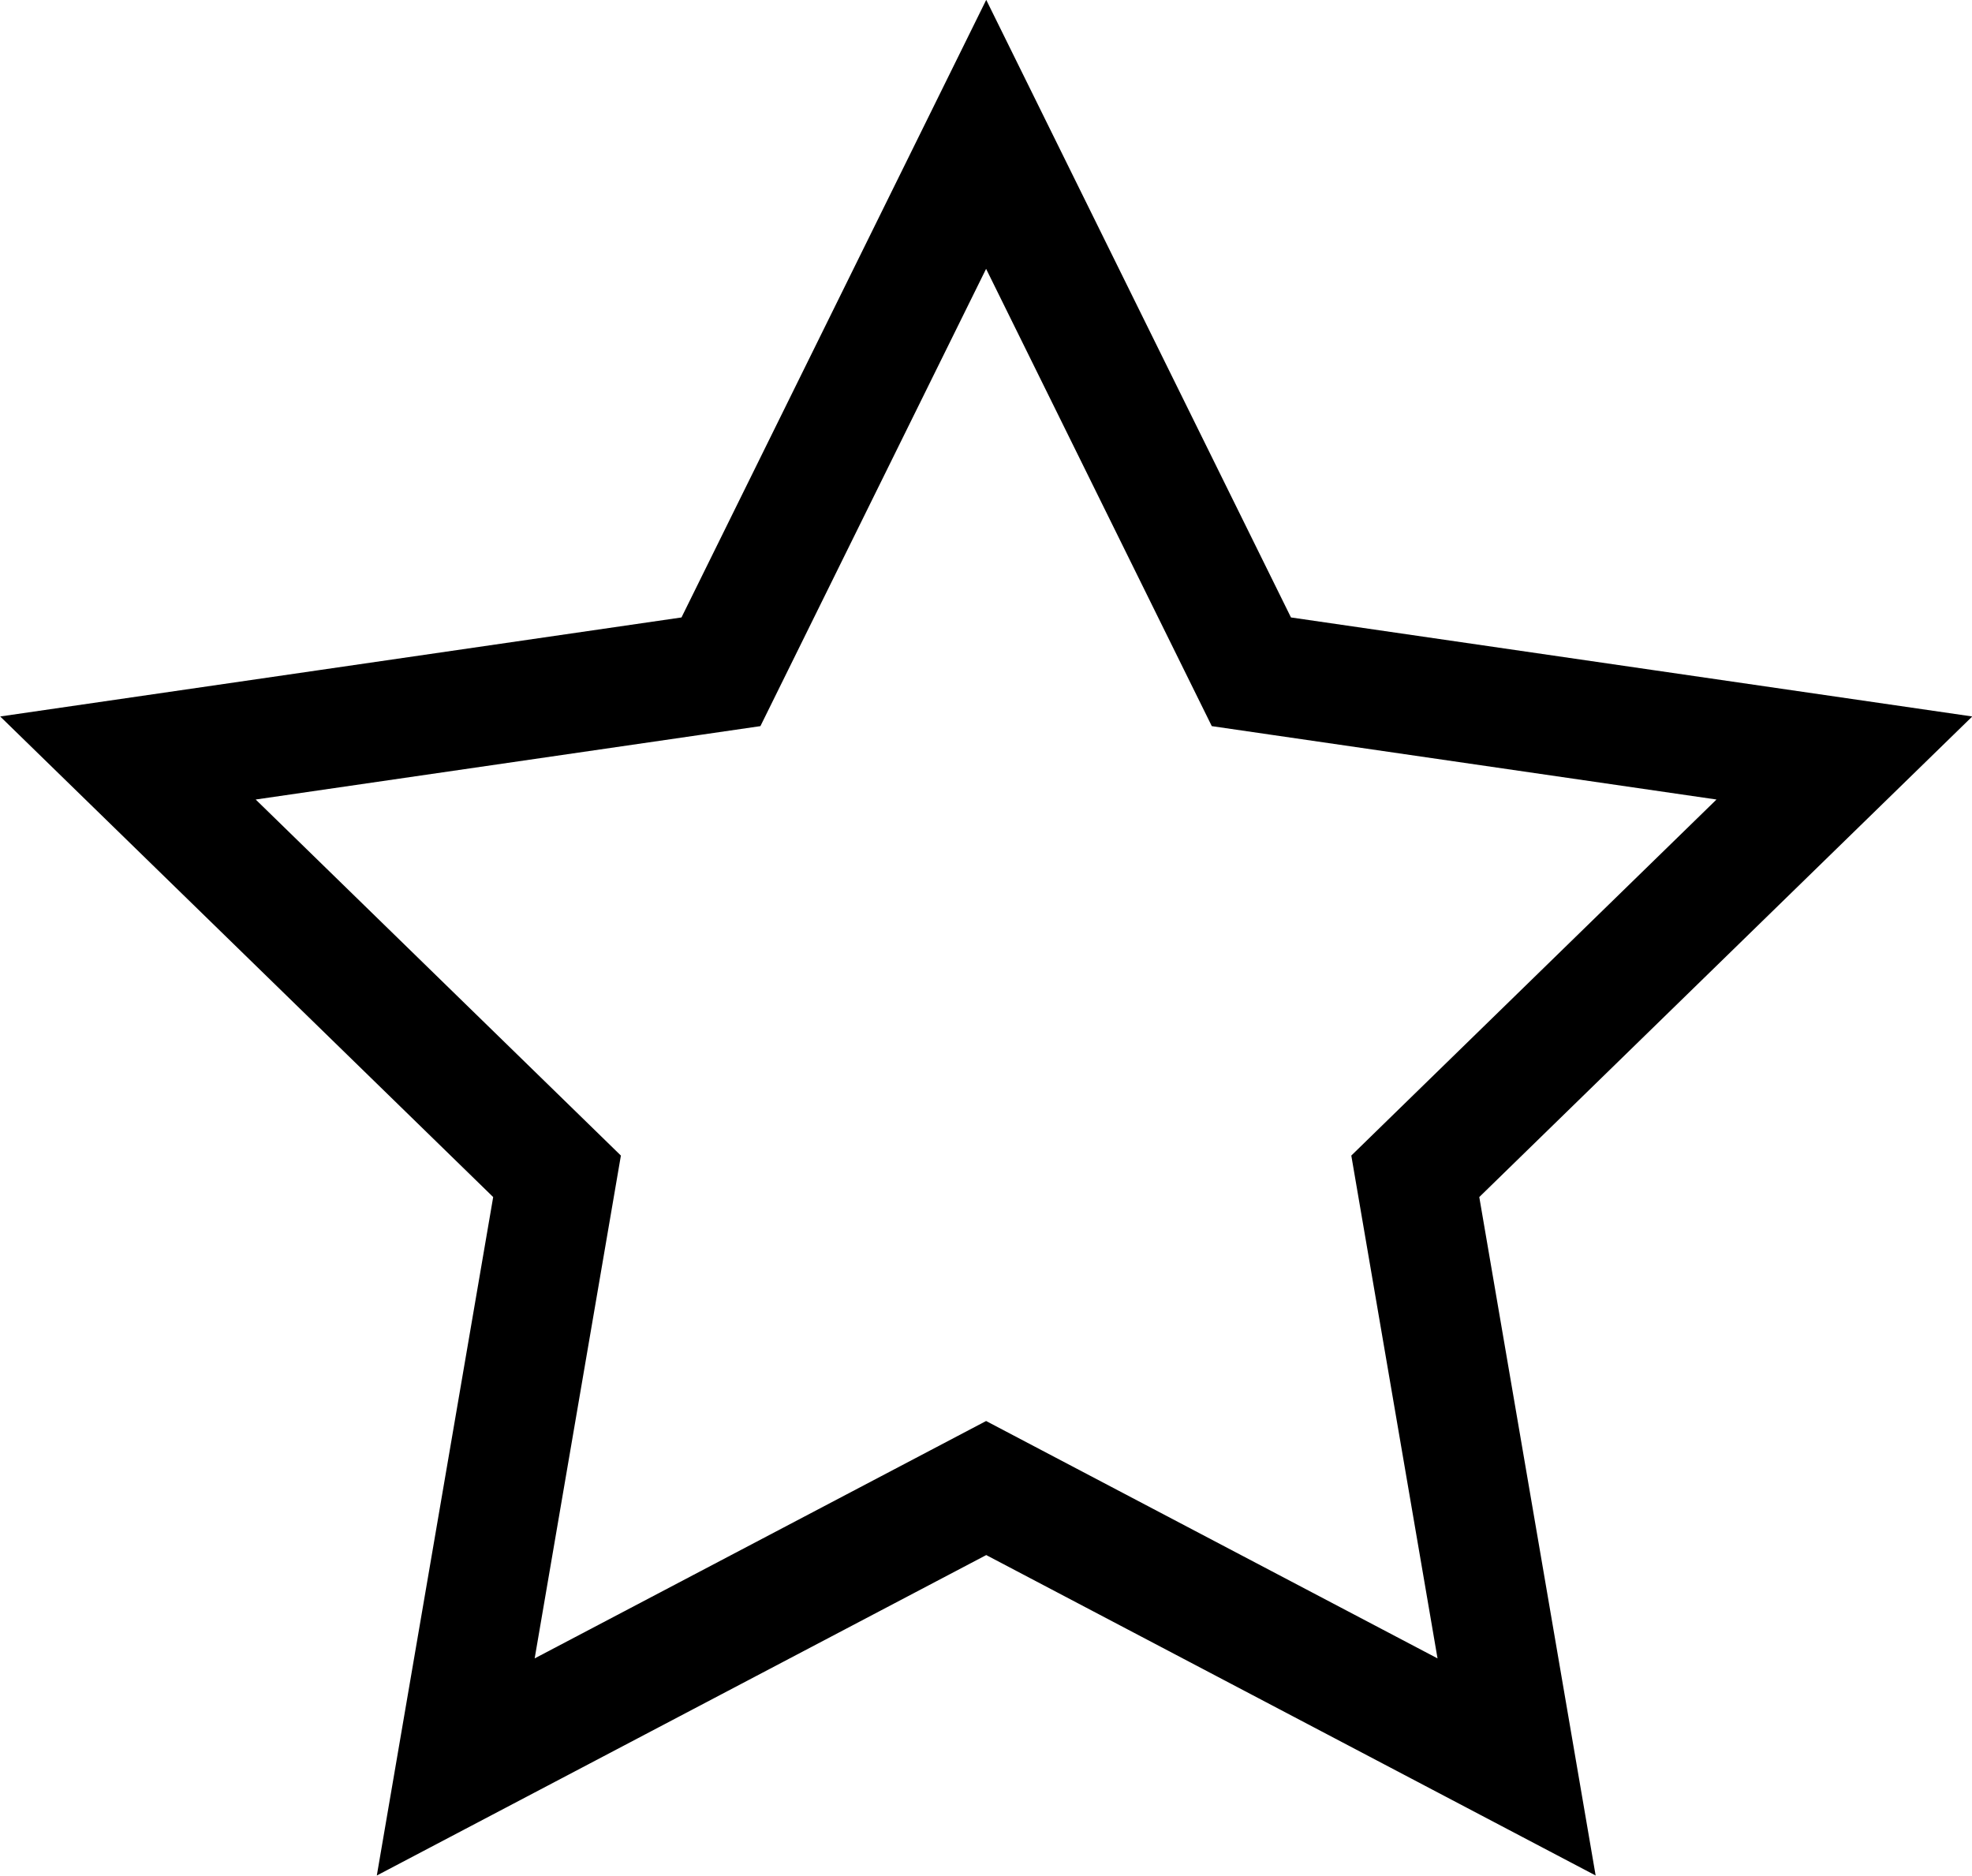 <svg id="Layer_1" data-name="Layer 1" xmlns="http://www.w3.org/2000/svg" viewBox="0 0 302.33 287.53"><title>4</title><path d="M-6967.48-4455.86l30.37,61.53,4.24,8.59,9.48,1.38,67.9,9.87-49.13,47.89-6.86,6.69,1.62,9.45,11.6,67.63-60.73-31.93-8.48-4.46-8.48,4.46-60.73,31.93,11.6-67.63,1.62-9.45-6.86-6.69-49.13-47.89,67.9-9.87,9.48-1.38,4.24-8.59,30.37-61.53m0-41.19-46.71,94.65-104.45,15.18,75.58,73.67-17.84,104,93.43-49.12,93.43,49.12-17.84-104,75.58-73.67-104.45-15.18-46.71-94.65h0Z" transform="translate(7118.65 4497.05)"/></svg>